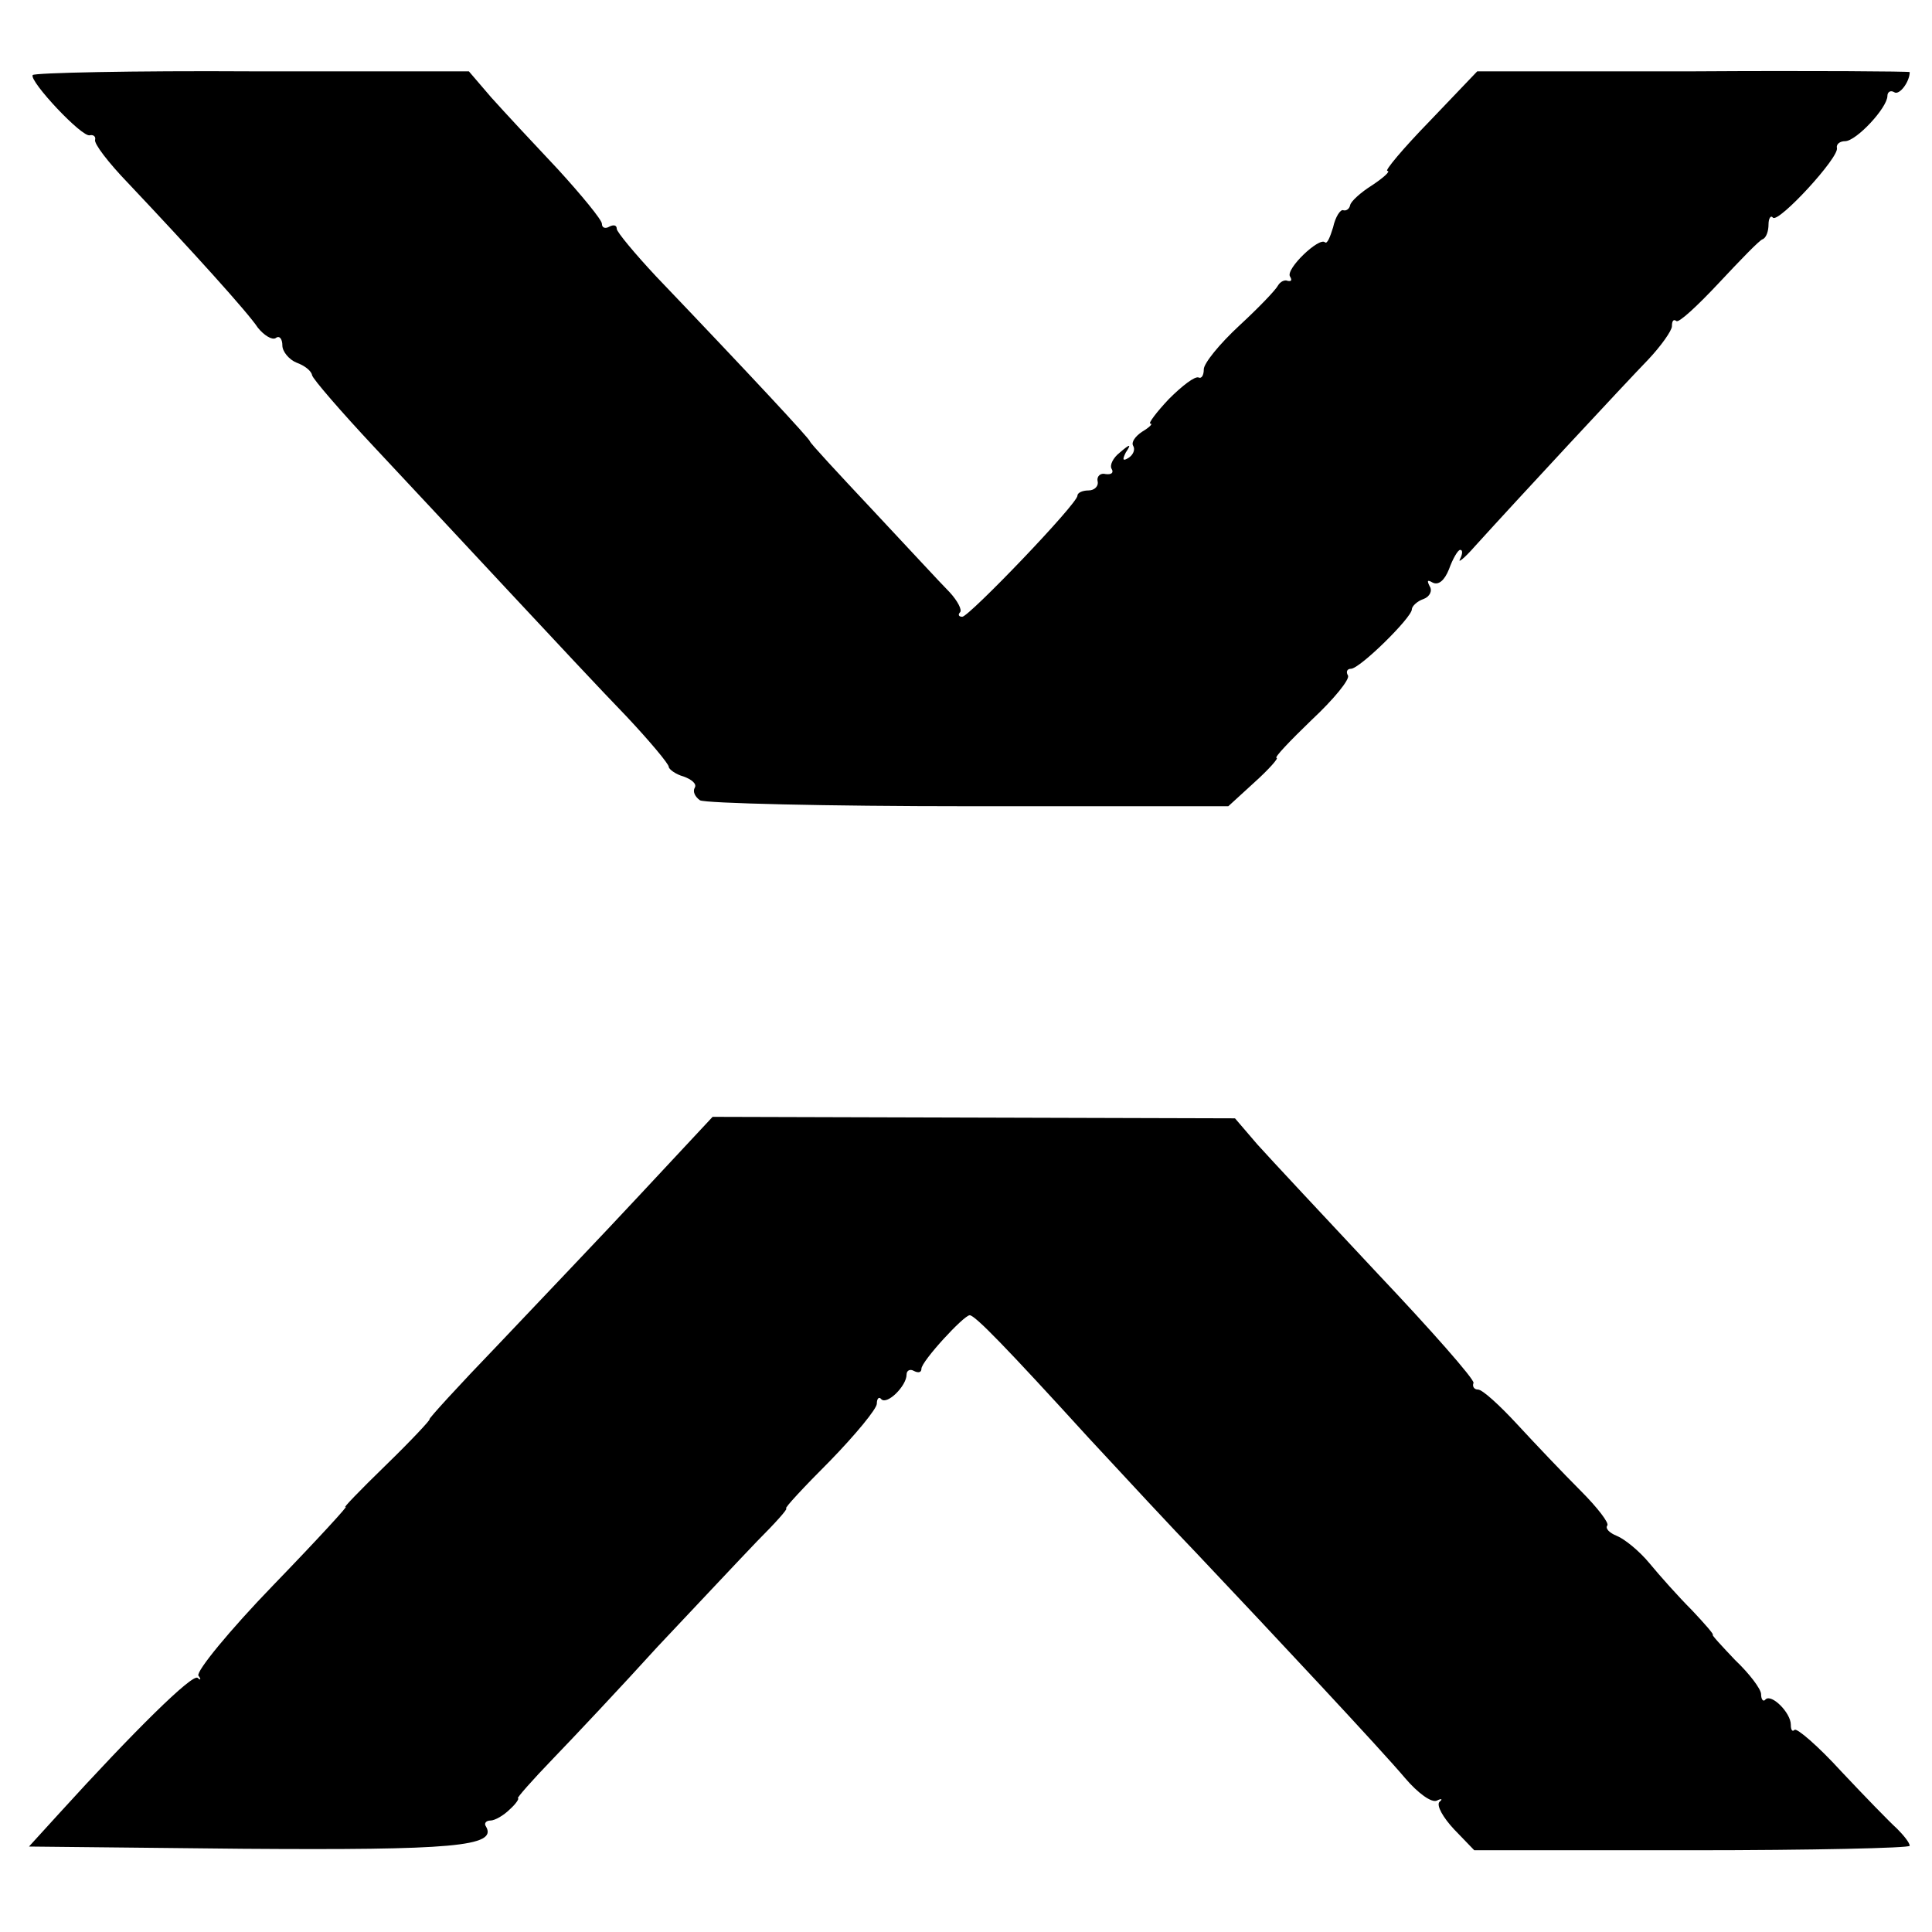 <?xml version="1.0" standalone="no"?>
<!DOCTYPE svg PUBLIC "-//W3C//DTD SVG 20010904//EN"
 "http://www.w3.org/TR/2001/REC-SVG-20010904/DTD/svg10.dtd">
<svg version="1.0" xmlns="http://www.w3.org/2000/svg"
 width="260pt" height="260pt" viewBox="0 0 260 260"
 preserveAspectRatio="xMidYMid meet">
<g transform="translate(0,260) scale(0.1,-0.1)"
fill="#000000" stroke="none">
<path d="M44 2499 c-5 -8 67 -85 77 -81 5 1 8 -2 7 -6 -2 -5 18 -31 44 -58 86
-91 162 -175 175 -195 8 -10 19 -17 24 -14 5 4 9 -1 9 -10 0 -8 9 -19 19 -23
11 -4 20 -11 21 -17 1 -5 39 -49 83 -96 45 -48 127 -136 182 -195 55 -59 126
-135 158 -168 31 -33 57 -64 57 -68 0 -3 9 -10 20 -13 11 -4 18 -10 15 -15 -3
-5 0 -12 7 -17 7 -4 170 -8 362 -8 l349 0 35 32 c20 18 33 33 30 33 -4 0 18
23 47 51 30 28 52 55 49 60 -3 5 -1 9 4 9 12 0 82 69 82 80 0 4 7 11 16 14 8
3 12 11 8 17 -4 8 -3 9 4 5 8 -4 16 3 22 18 5 14 12 26 15 26 4 0 3 -6 0 -12
-4 -7 6 1 20 17 58 64 202 219 233 251 17 18 32 39 32 45 0 7 2 10 6 7 3 -3
28 20 57 51 29 31 55 58 59 59 5 2 8 11 8 20 0 8 3 13 6 9 8 -7 90 82 86 94
-1 5 4 9 11 9 15 0 57 45 57 61 0 5 4 8 9 5 7 -5 21 14 21 27 0 1 -131 2 -291
1 l-291 0 -64 -67 c-36 -37 -61 -67 -57 -67 5 0 -5 -9 -20 -19 -16 -10 -29
-22 -30 -27 -1 -5 -5 -8 -9 -7 -4 2 -11 -9 -14 -23 -4 -13 -8 -23 -11 -20 -8
7 -53 -36 -47 -46 3 -5 2 -7 -3 -6 -4 2 -10 -1 -13 -6 -3 -6 -26 -30 -52 -54
-27 -25 -48 -51 -48 -59 0 -8 -3 -13 -7 -11 -5 2 -22 -11 -40 -29 -17 -18 -28
-33 -25 -33 4 0 -1 -5 -11 -11 -9 -6 -15 -14 -12 -19 3 -5 0 -12 -6 -16 -8 -5
-9 -3 -4 7 8 12 6 12 -8 0 -9 -7 -14 -17 -11 -22 3 -5 0 -8 -8 -7 -7 2 -12 -3
-11 -9 2 -7 -4 -13 -12 -13 -8 0 -15 -3 -15 -7 0 -11 -146 -163 -155 -163 -5
0 -6 3 -3 6 3 3 -3 15 -14 27 -12 12 -58 62 -104 111 -46 49 -84 90 -84 92 0
3 -79 88 -207 222 -29 31 -53 60 -53 64 0 5 -4 6 -10 3 -5 -3 -10 -2 -10 4 0
5 -27 38 -59 73 -33 35 -73 78 -90 97 l-30 35 -292 0 c-160 1 -293 -2 -295 -5z"/>
<path d="M862 993 c-53 -57 -140 -148 -192 -203 -53 -55 -94 -100 -92 -100 2
0 -24 -28 -59 -62 -35 -34 -59 -59 -54 -56 6 4 -38 -44 -97 -105 -59 -61 -104
-116 -101 -122 4 -5 3 -7 -1 -3 -7 6 -86 -72 -186 -182 l-41 -45 288 -3 c281
-2 343 3 327 30 -3 4 0 8 6 8 6 0 18 7 26 15 9 8 13 15 11 15 -2 0 19 24 47
53 28 29 92 97 141 151 50 53 110 117 134 142 24 24 42 44 39 44 -3 0 24 29
59 64 34 35 63 70 63 77 0 7 3 10 6 6 8 -8 34 18 34 33 0 6 5 8 10 5 6 -3 10
-2 10 3 0 10 57 72 65 72 7 0 48 -42 160 -165 50 -54 115 -124 145 -155 104
-110 249 -265 281 -303 17 -20 36 -34 43 -30 6 3 8 2 3 -2 -4 -5 5 -21 20 -37
l27 -28 293 0 c161 0 293 3 293 6 0 4 -8 14 -17 23 -10 9 -44 44 -75 77 -31
34 -60 59 -63 56 -3 -3 -5 0 -5 7 0 16 -26 42 -34 34 -3 -4 -6 0 -6 7 0 7 -16
28 -35 46 -18 19 -32 34 -30 34 2 0 -11 15 -28 33 -18 18 -43 46 -57 63 -14
17 -34 33 -44 37 -10 4 -16 10 -13 14 3 3 -13 24 -36 47 -23 23 -61 63 -85 89
-24 26 -47 47 -53 47 -5 0 -8 4 -6 9 1 5 -57 71 -129 147 -72 77 -145 155
-162 174 l-30 35 -351 1 -352 1 -97 -104z"/>
</g>
</svg>
